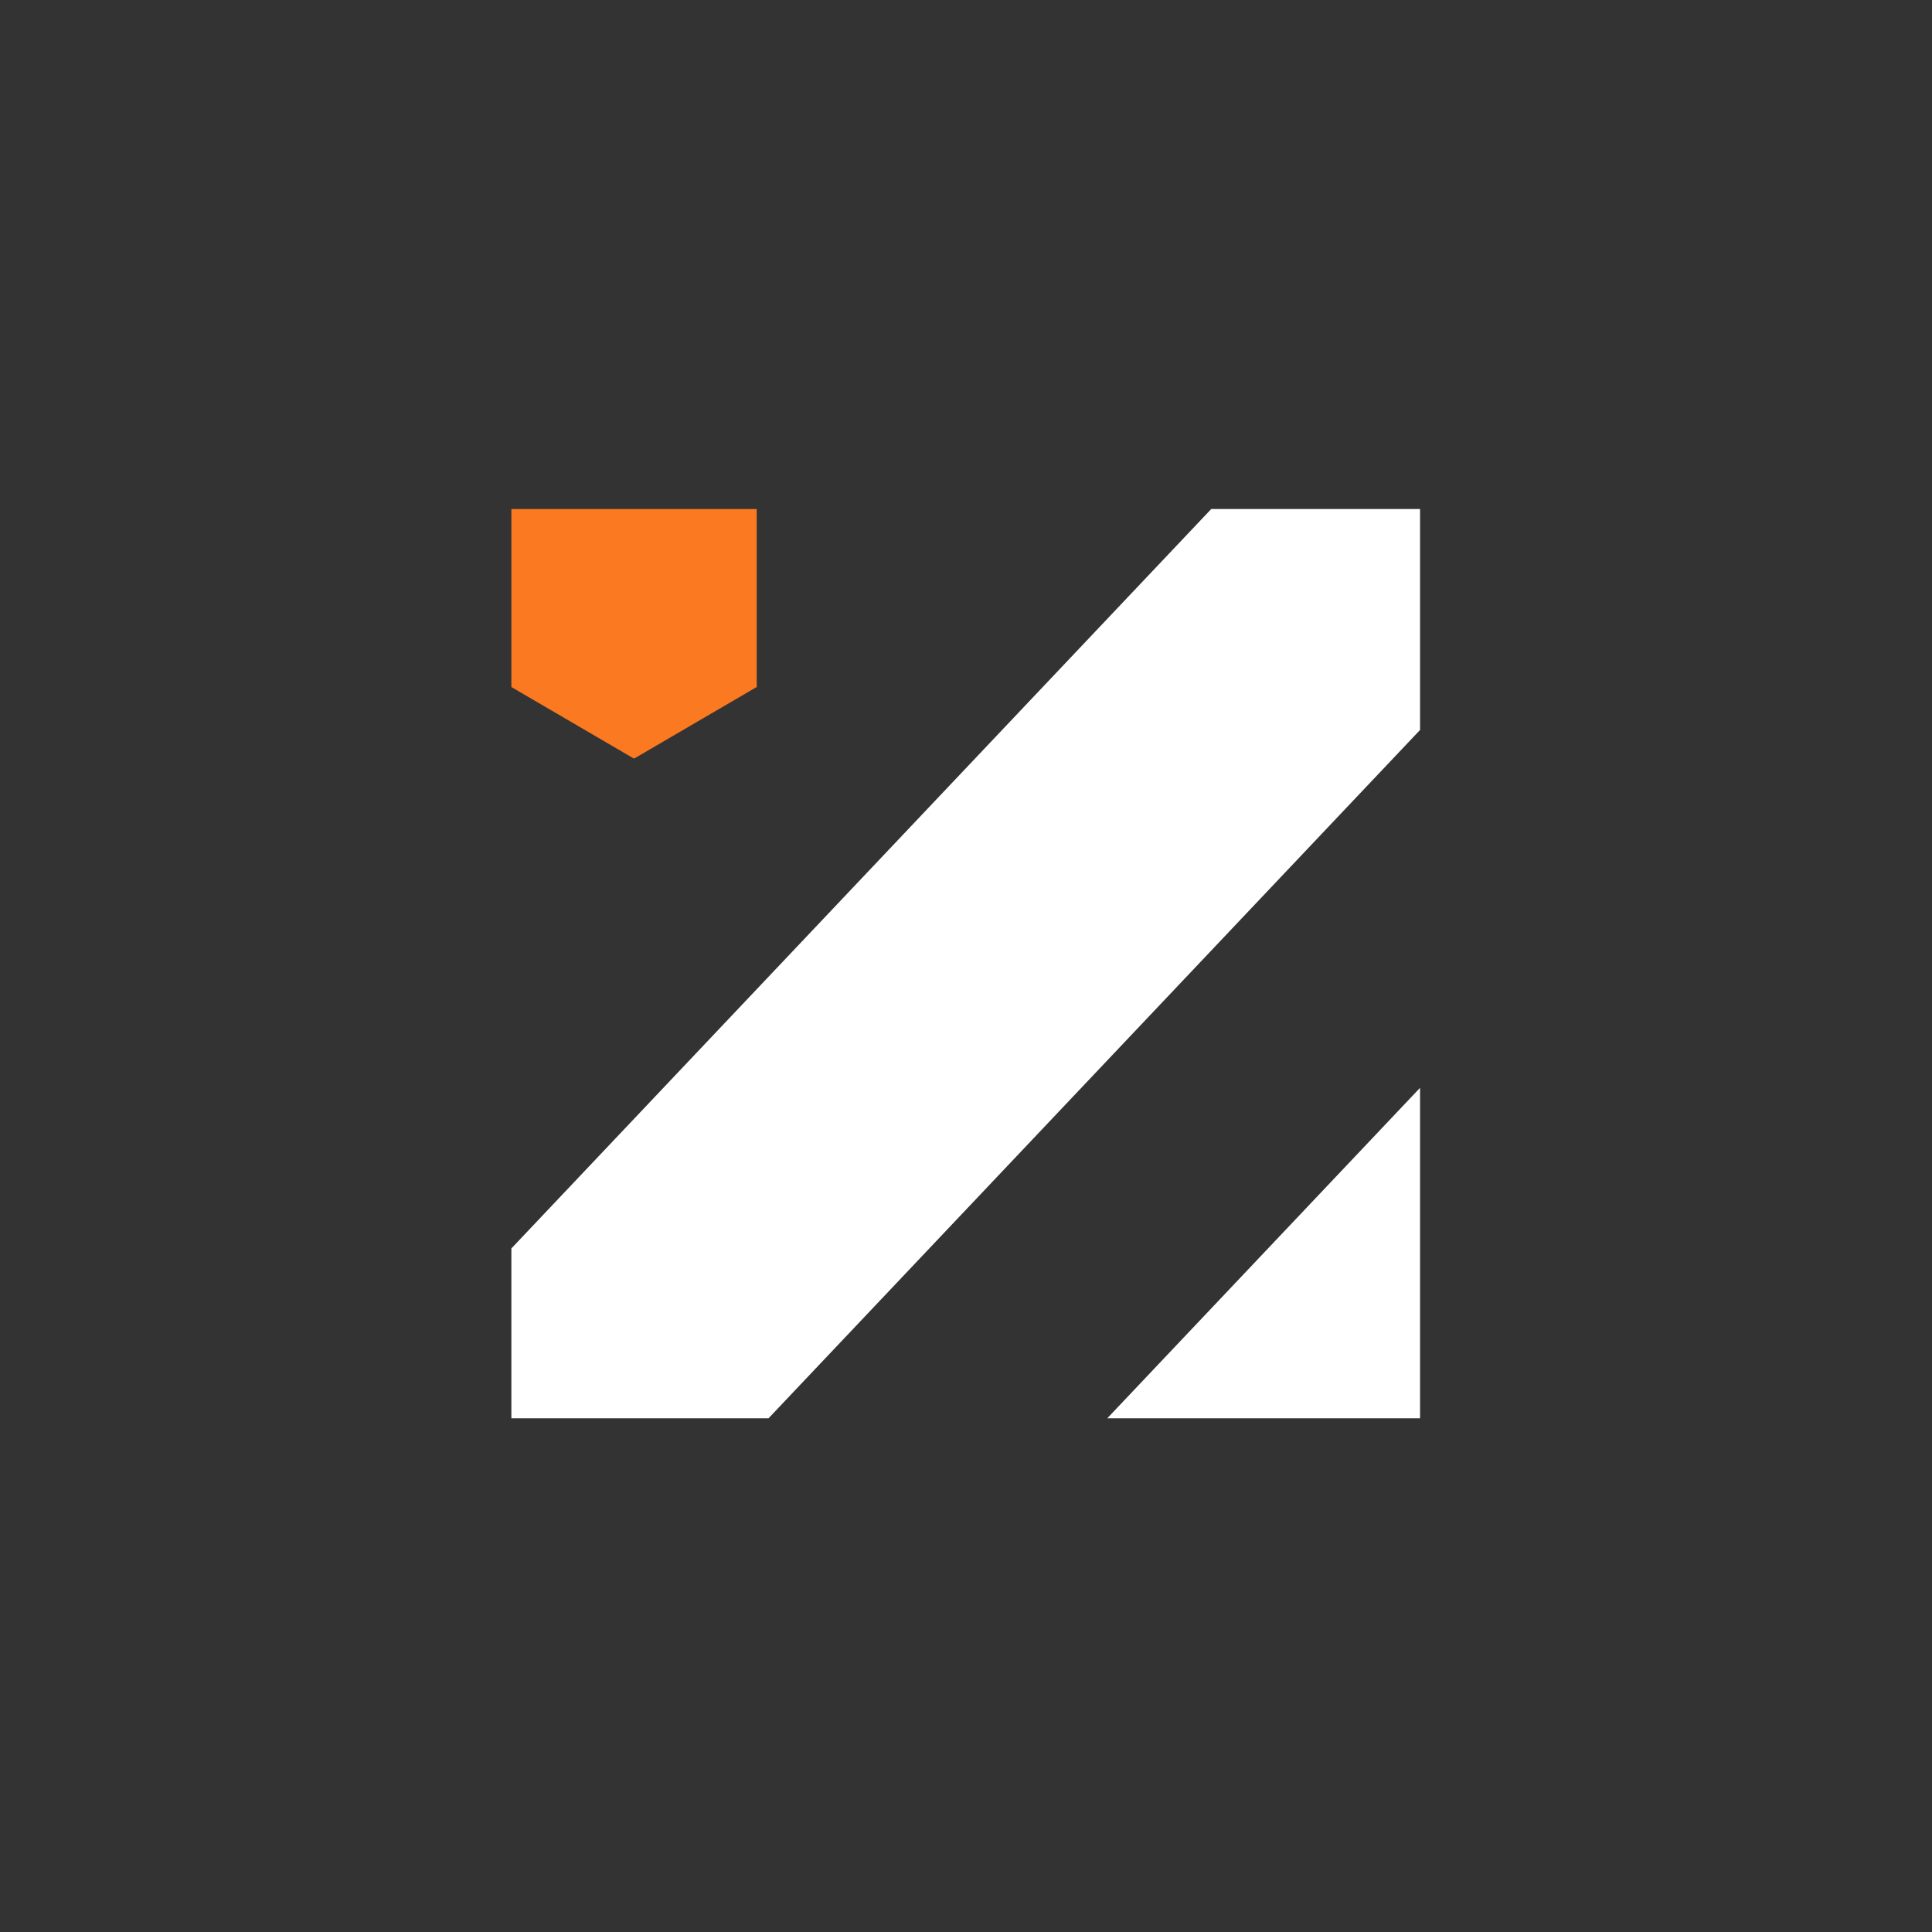 <svg xmlns="http://www.w3.org/2000/svg" xmlns:xlink="http://www.w3.org/1999/xlink" width="1000" zoomAndPan="magnify" viewBox="0 0 750 750" height="1000" preserveAspectRatio="xMidYMid meet" version="1.0"><rect x="0" y="0" width="750" height="750" fill="#333333" stroke="none"/><defs><clipPath id="f1262ac35a"><path d="M 198.516 197.609 L 293.754 197.609 L 293.754 294.797 L 198.516 294.797 Z M 198.516 197.609 " clip-rule="nonzero"/></clipPath><clipPath id="e102efa32c"><path d="M 293.754 -93.664 L 293.754 266.695 L 246.121 294.504 L 198.5 266.695 L 198.5 -93.664 L 246.121 -65.855 Z M 293.754 -93.664 " clip-rule="nonzero"/></clipPath><clipPath id="5e04b93c72"><path d="M 198.516 197.609 L 551.262 197.609 L 551.262 550.57 L 198.516 550.57 Z M 198.516 197.609 " clip-rule="nonzero"/></clipPath><clipPath id="4077952493"><path d="M 154.266 531.391 L 518.832 146.219 L 604.406 227.223 L 239.84 612.387 Z M 154.266 531.391 " clip-rule="nonzero"/></clipPath><clipPath id="3964d762b6"><path d="M 302 299.492 L 551.262 299.492 L 551.262 550.57 L 302 550.57 Z M 302 299.492 " clip-rule="nonzero"/></clipPath><clipPath id="1e85bbb0fe"><path d="M 302.586 685.016 L 667.152 299.855 L 752.727 380.852 L 388.16 766.02 Z M 302.586 685.016 " clip-rule="nonzero"/></clipPath></defs><g clip-path="url(#f1262ac35a)"><g clip-path="url(#e102efa32c)"><path fill="#fa7921" d="M 198.5 -93.664 L 293.754 -93.664 L 293.754 294.426 L 198.5 294.426 Z M 198.5 -93.664 " fill-opacity="1" fill-rule="nonzero"/></g></g><g clip-path="url(#5e04b93c72)"><g clip-path="url(#4077952493)"><path fill="#ffffff" d="M 154.266 531.391 L 518.762 146.297 L 604.336 227.301 L 239.84 612.387 Z M 154.266 531.391 " fill-opacity="1" fill-rule="nonzero"/></g></g><g clip-path="url(#3964d762b6)"><g clip-path="url(#1e85bbb0fe)"><path fill="#ffffff" d="M 302.586 685.016 L 667.082 299.934 L 752.656 380.93 L 388.16 766.02 Z M 302.586 685.016 " fill-opacity="1" fill-rule="nonzero"/></g></g></svg>